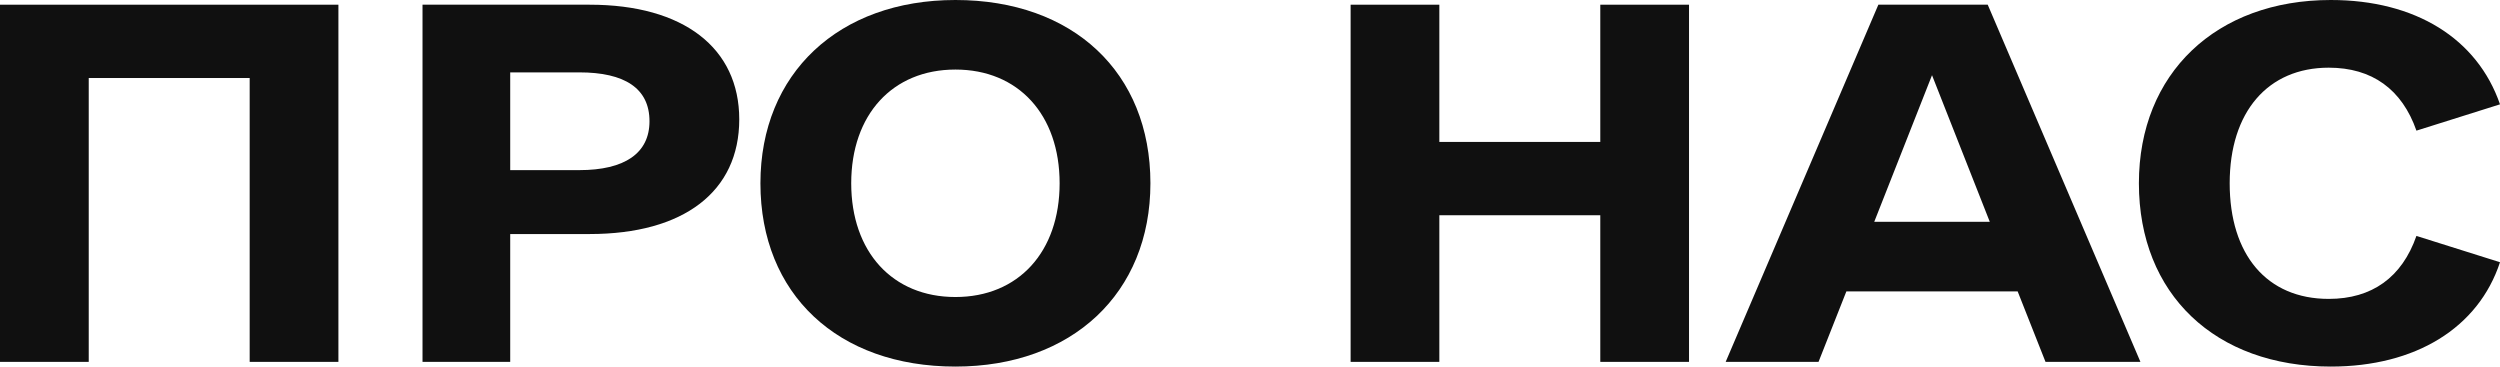 <svg width="341" height="50" viewBox="0 0 341 50" fill="none" xmlns="http://www.w3.org/2000/svg">
<path d="M46.159 0.641V49.359H34.056V10.641H12.103V49.359H0V0.641H46.159Z" fill="#101010"/>
<path d="M80.429 0.641C93.235 0.641 100.834 6.538 100.834 16.282C100.834 26.154 93.235 31.923 80.429 31.923H69.593V49.359H57.631V0.641H80.429ZM79.021 23.205C85.213 23.205 88.591 20.897 88.591 16.538C88.591 12.051 85.213 9.872 79.021 9.872H69.593V23.205H79.021Z" fill="#101010"/>
<path d="M130.319 50C114.276 50 103.722 40.128 103.722 25C103.722 10 114.417 0 130.319 0C146.362 0 156.917 9.872 156.917 25C156.917 40 146.222 50 130.319 50ZM130.319 40.513C138.904 40.513 144.533 34.359 144.533 25C144.533 15.641 138.904 9.487 130.319 9.487C121.735 9.487 116.106 15.641 116.106 25C116.106 34.359 121.735 40.513 130.319 40.513Z" fill="#101010"/>
<path d="M218.28 0.641H230.382V49.359H218.28V29.359H196.326V49.359H184.224V0.641H196.326V19.359H218.28V0.641Z" fill="#101010"/>
<path d="M279.007 49.359L275.207 39.744H251.846L248.047 49.359H235.381L256.209 0.641H271.126L291.954 49.359H279.007ZM255.646 30.256H271.407L263.527 10.256L255.646 30.256Z" fill="#101010"/>
<path d="M317.921 50C302.159 50 291.745 40.128 291.745 25C291.745 10 302.3 0 317.921 0C329.46 0 337.904 5.256 341 14.231L329.601 17.82C327.631 12.18 323.55 9.231 317.639 9.231C309.336 9.231 304.129 15.256 304.129 25C304.129 34.744 309.196 40.769 317.639 40.769C323.55 40.769 327.631 37.821 329.601 32.179L341 35.769C338.045 44.744 329.46 50 317.921 50Z" fill="#101010"/>
</svg>
